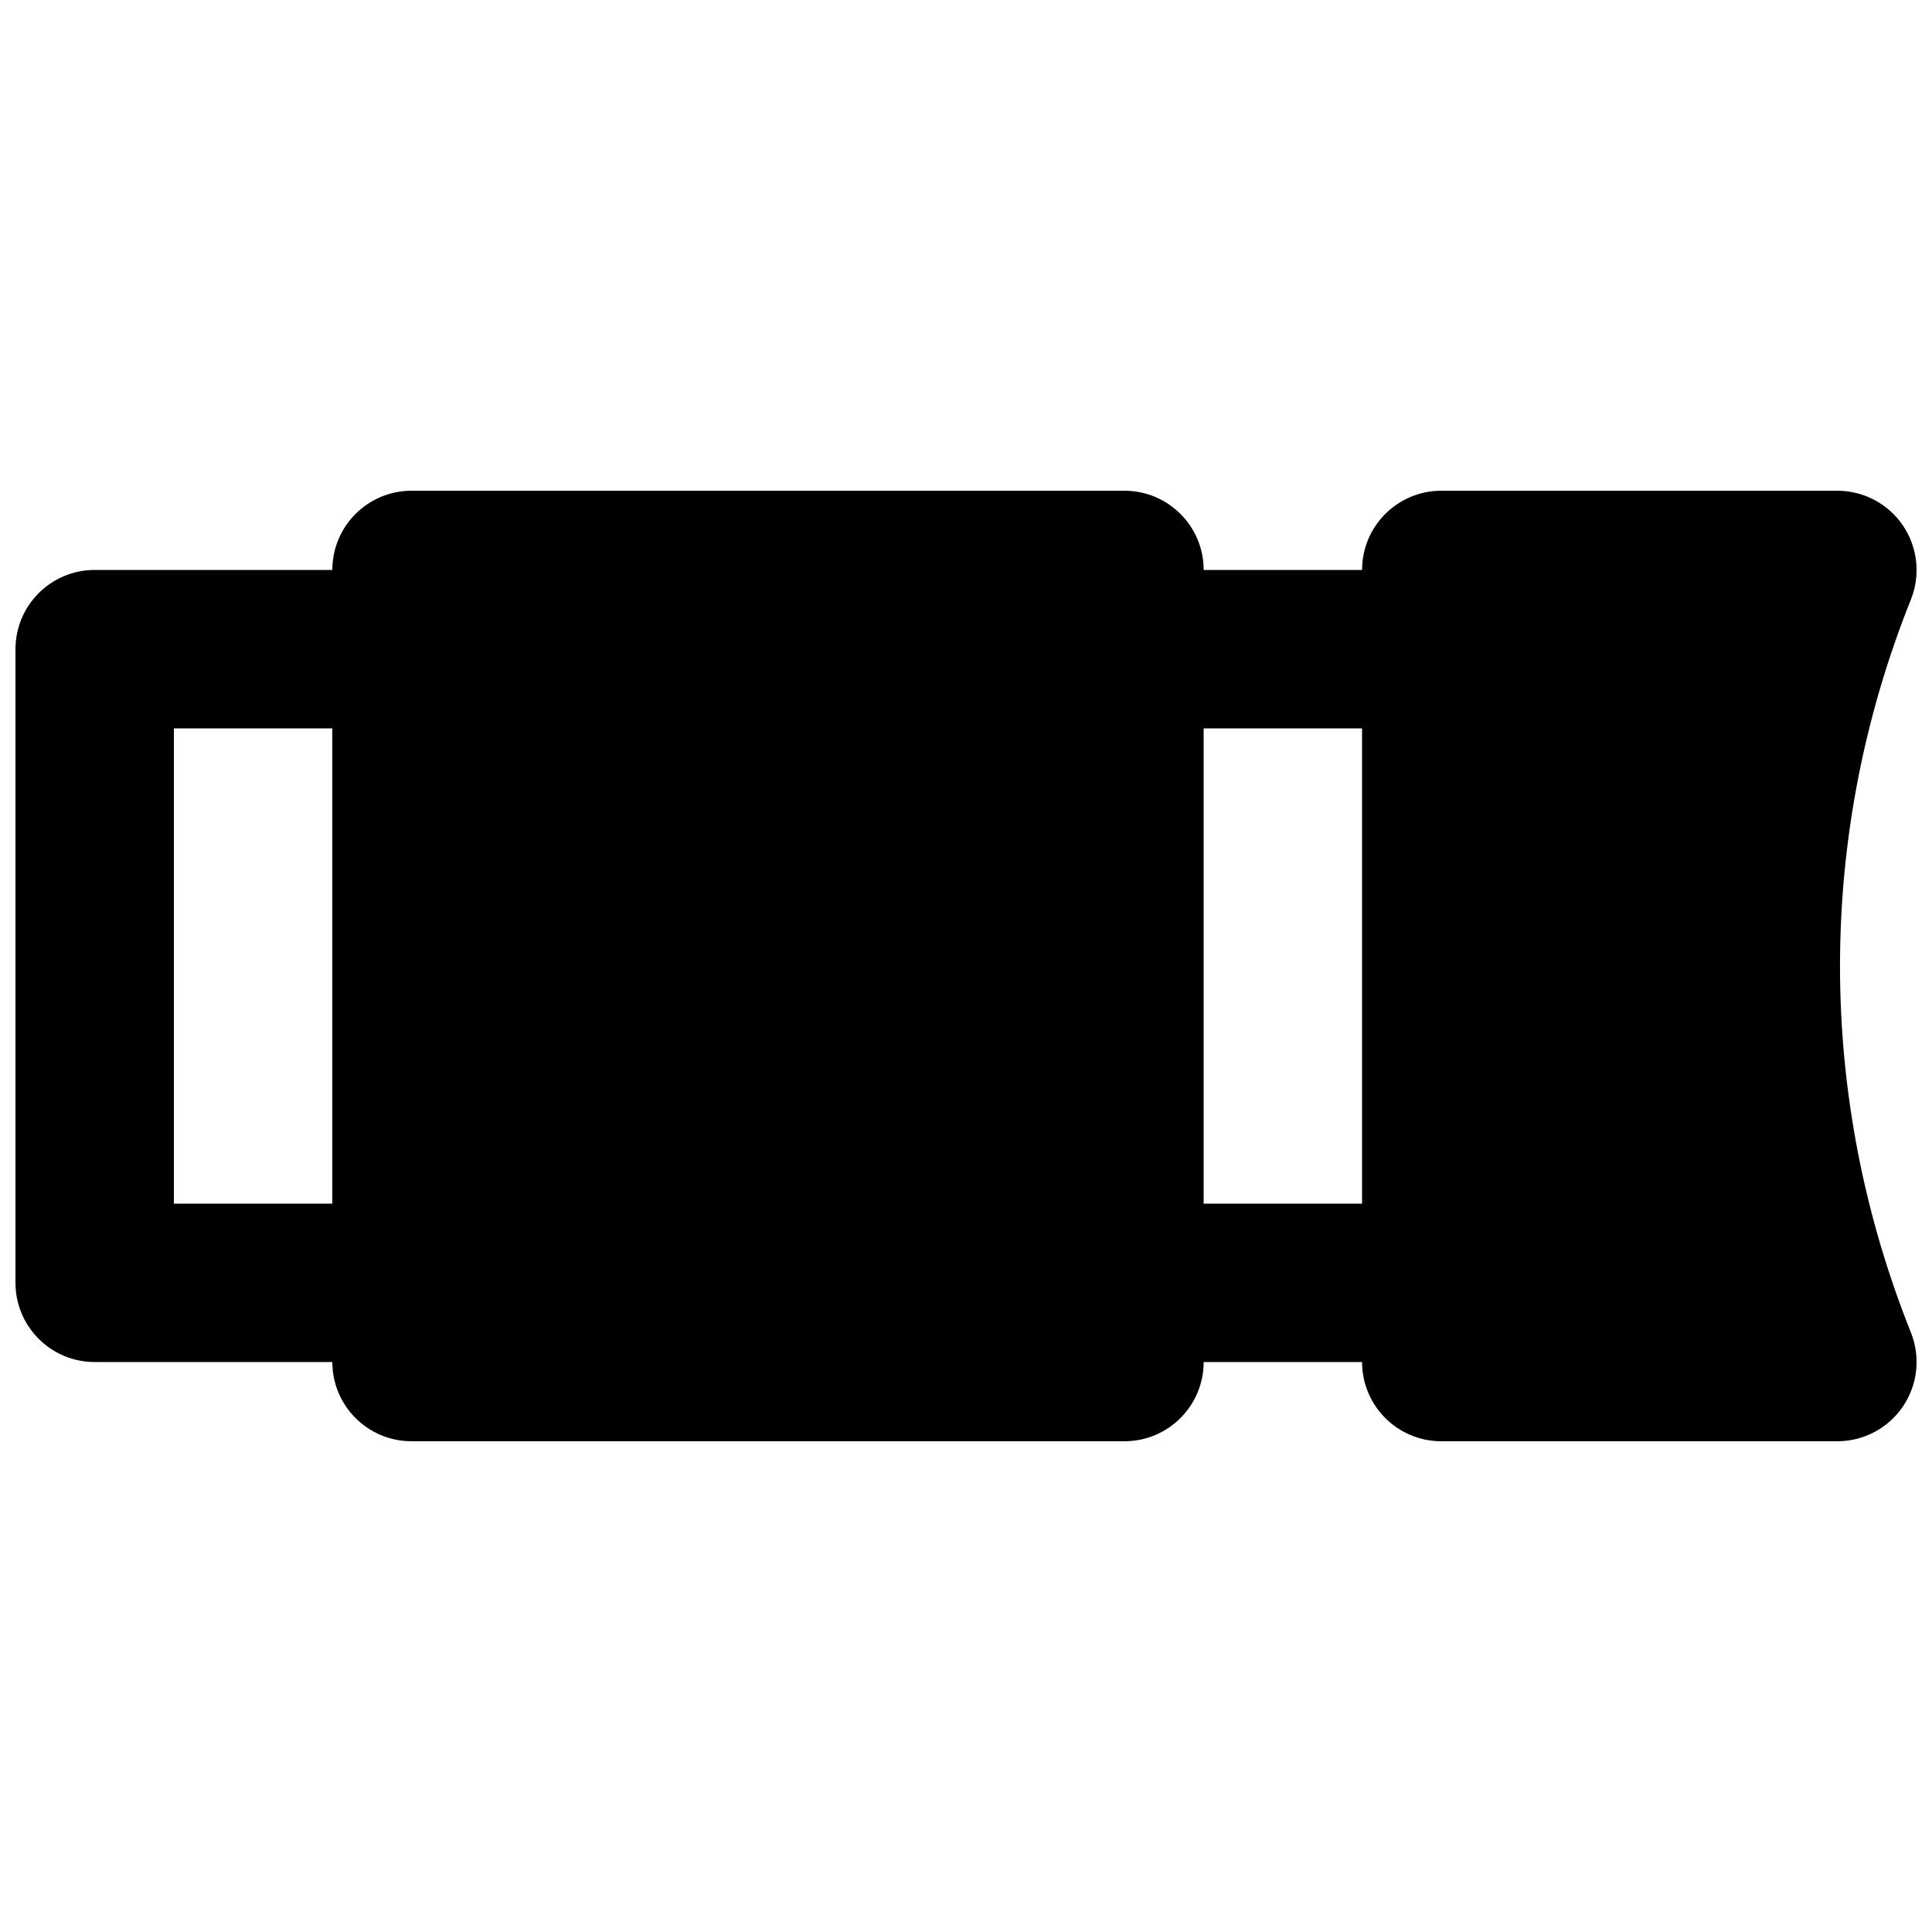 <?xml version="1.0" encoding="UTF-8"?>
<!-- Uploaded to: ICON Repo, www.svgrepo.com, Generator: ICON Repo Mixer Tools -->
<svg width="800px" height="800px" version="1.1" viewBox="144 144 512 512" xmlns="http://www.w3.org/2000/svg">
 <defs>
  <clipPath id="a">
   <path d="m148.09 274h503.81v252h-503.81z"/>
  </clipPath>
 </defs>
 <g clip-path="url(#a)">
  <path d="m462.98 462.98h41.98v-125.95h-41.98zm-272.9 0h41.984v-125.95h-41.984zm460.34-160.13c2.582-6.488 1.781-13.812-2.121-19.586-3.906-5.75-10.414-9.215-17.383-9.215h-104.96c-11.586 0-20.992 9.402-20.992 20.992h-41.98c0-11.59-9.406-20.992-20.992-20.992h-188.93c-11.59 0-20.992 9.402-20.992 20.992h-62.977c-11.586 0-20.992 9.402-20.992 20.992v167.93c0 11.59 9.406 20.992 20.992 20.992h62.977c0 11.59 9.402 20.992 20.992 20.992h188.93c11.586 0 20.992-9.402 20.992-20.992h41.98c0 11.59 9.406 20.992 20.992 20.992h104.96c6.969 0 13.477-3.461 17.383-9.215 3.902-5.773 4.703-13.098 2.121-19.586-25.066-62.641-25.066-131.66 0-194.3z" fill-rule="evenodd"/>
 </g>
</svg>